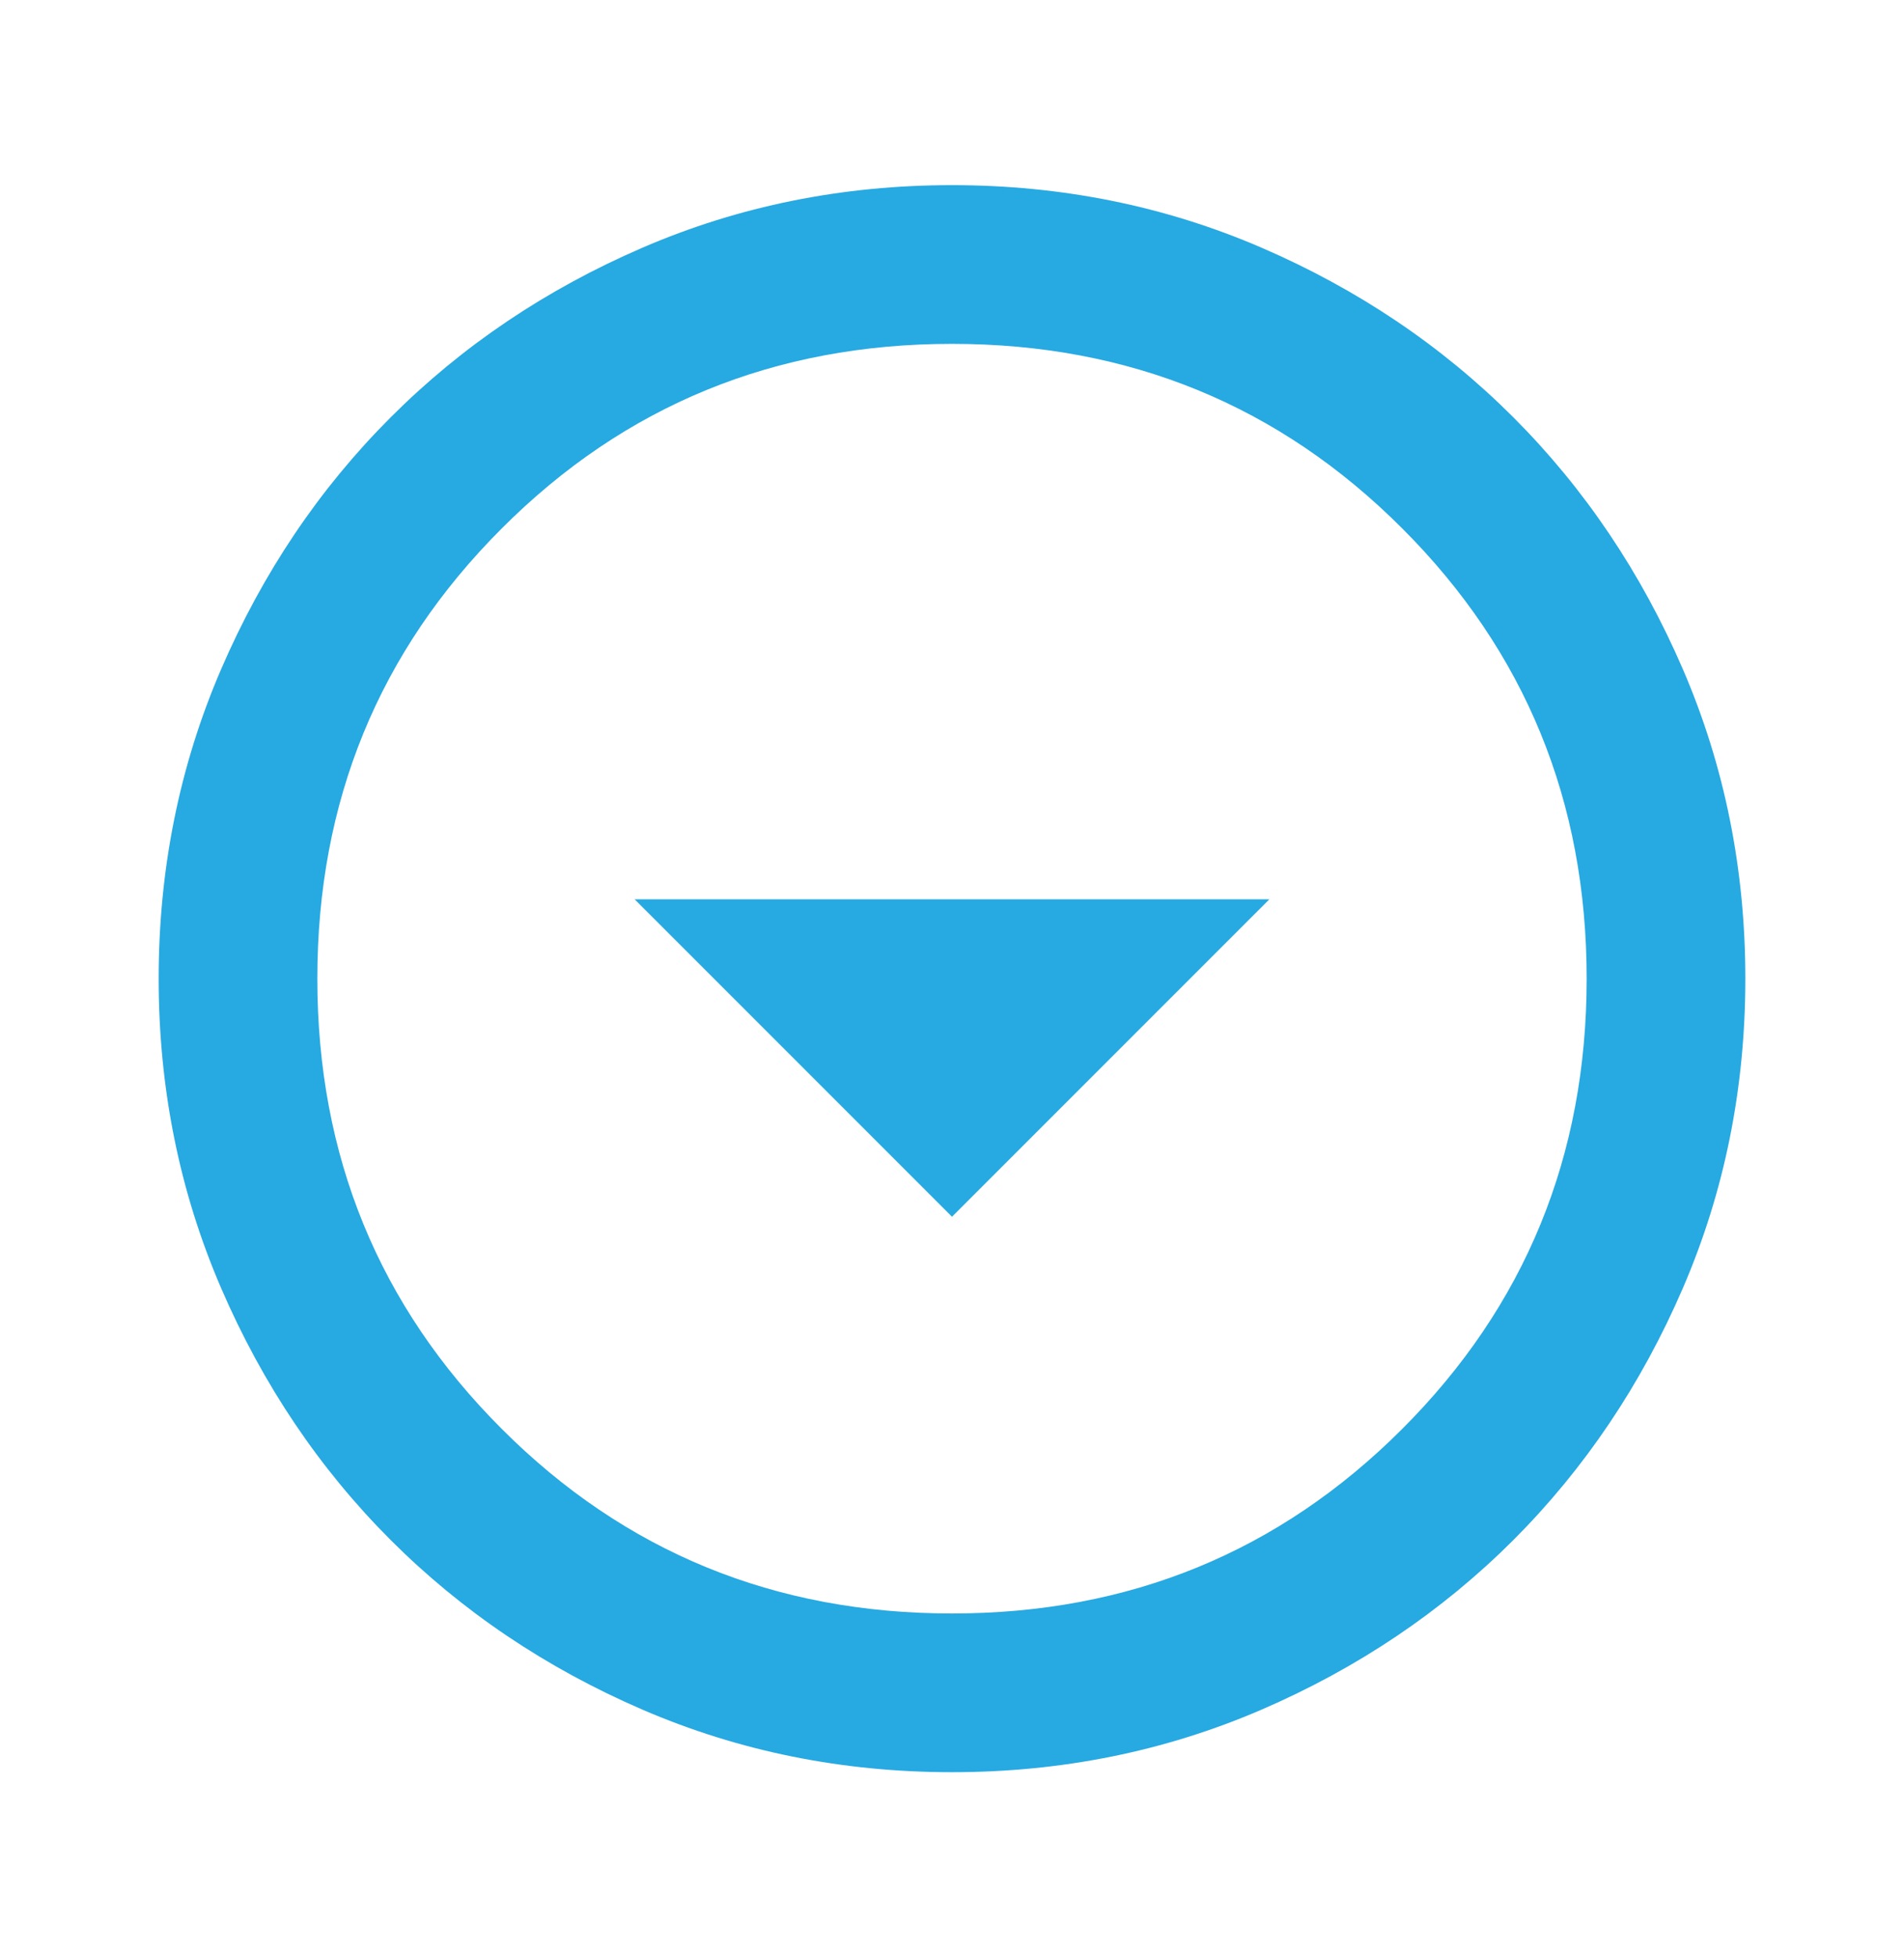 <svg width="36" height="37" viewBox="0 0 36 37" fill="none" xmlns="http://www.w3.org/2000/svg">
<mask id="mask0_1848_22951" style="mask-type:alpha" maskUnits="userSpaceOnUse" x="0" y="0" width="36" height="37">
<rect y="0.5" width="36" height="36" fill="#D9D9D9"/>
</mask>
<g mask="url(#mask0_1848_22951)">
<path d="M18 23L24 17H12L18 23ZM18 33.5C15.925 33.5 13.975 33.106 12.15 32.319C10.325 31.531 8.738 30.462 7.388 29.113C6.037 27.762 4.969 26.175 4.181 24.35C3.394 22.525 3 20.575 3 18.5C3 16.425 3.394 14.475 4.181 12.65C4.969 10.825 6.037 9.238 7.388 7.888C8.738 6.537 10.325 5.469 12.15 4.681C13.975 3.894 15.925 3.5 18 3.5C20.075 3.5 22.025 3.894 23.85 4.681C25.675 5.469 27.262 6.537 28.613 7.888C29.962 9.238 31.031 10.825 31.819 12.65C32.606 14.475 33 16.425 33 18.5C33 20.575 32.606 22.525 31.819 24.35C31.031 26.175 29.962 27.762 28.613 29.113C27.262 30.462 25.675 31.531 23.85 32.319C22.025 33.106 20.075 33.5 18 33.5ZM18 30.5C21.35 30.5 24.188 29.337 26.512 27.012C28.837 24.688 30 21.85 30 18.5C30 15.15 28.837 12.312 26.512 9.988C24.188 7.662 21.35 6.5 18 6.5C14.65 6.5 11.812 7.662 9.488 9.988C7.162 12.312 6 15.15 6 18.5C6 21.85 7.162 24.688 9.488 27.012C11.812 29.337 14.65 30.5 18 30.5Z" fill="#27A9E1"/>
</g>
</svg>
